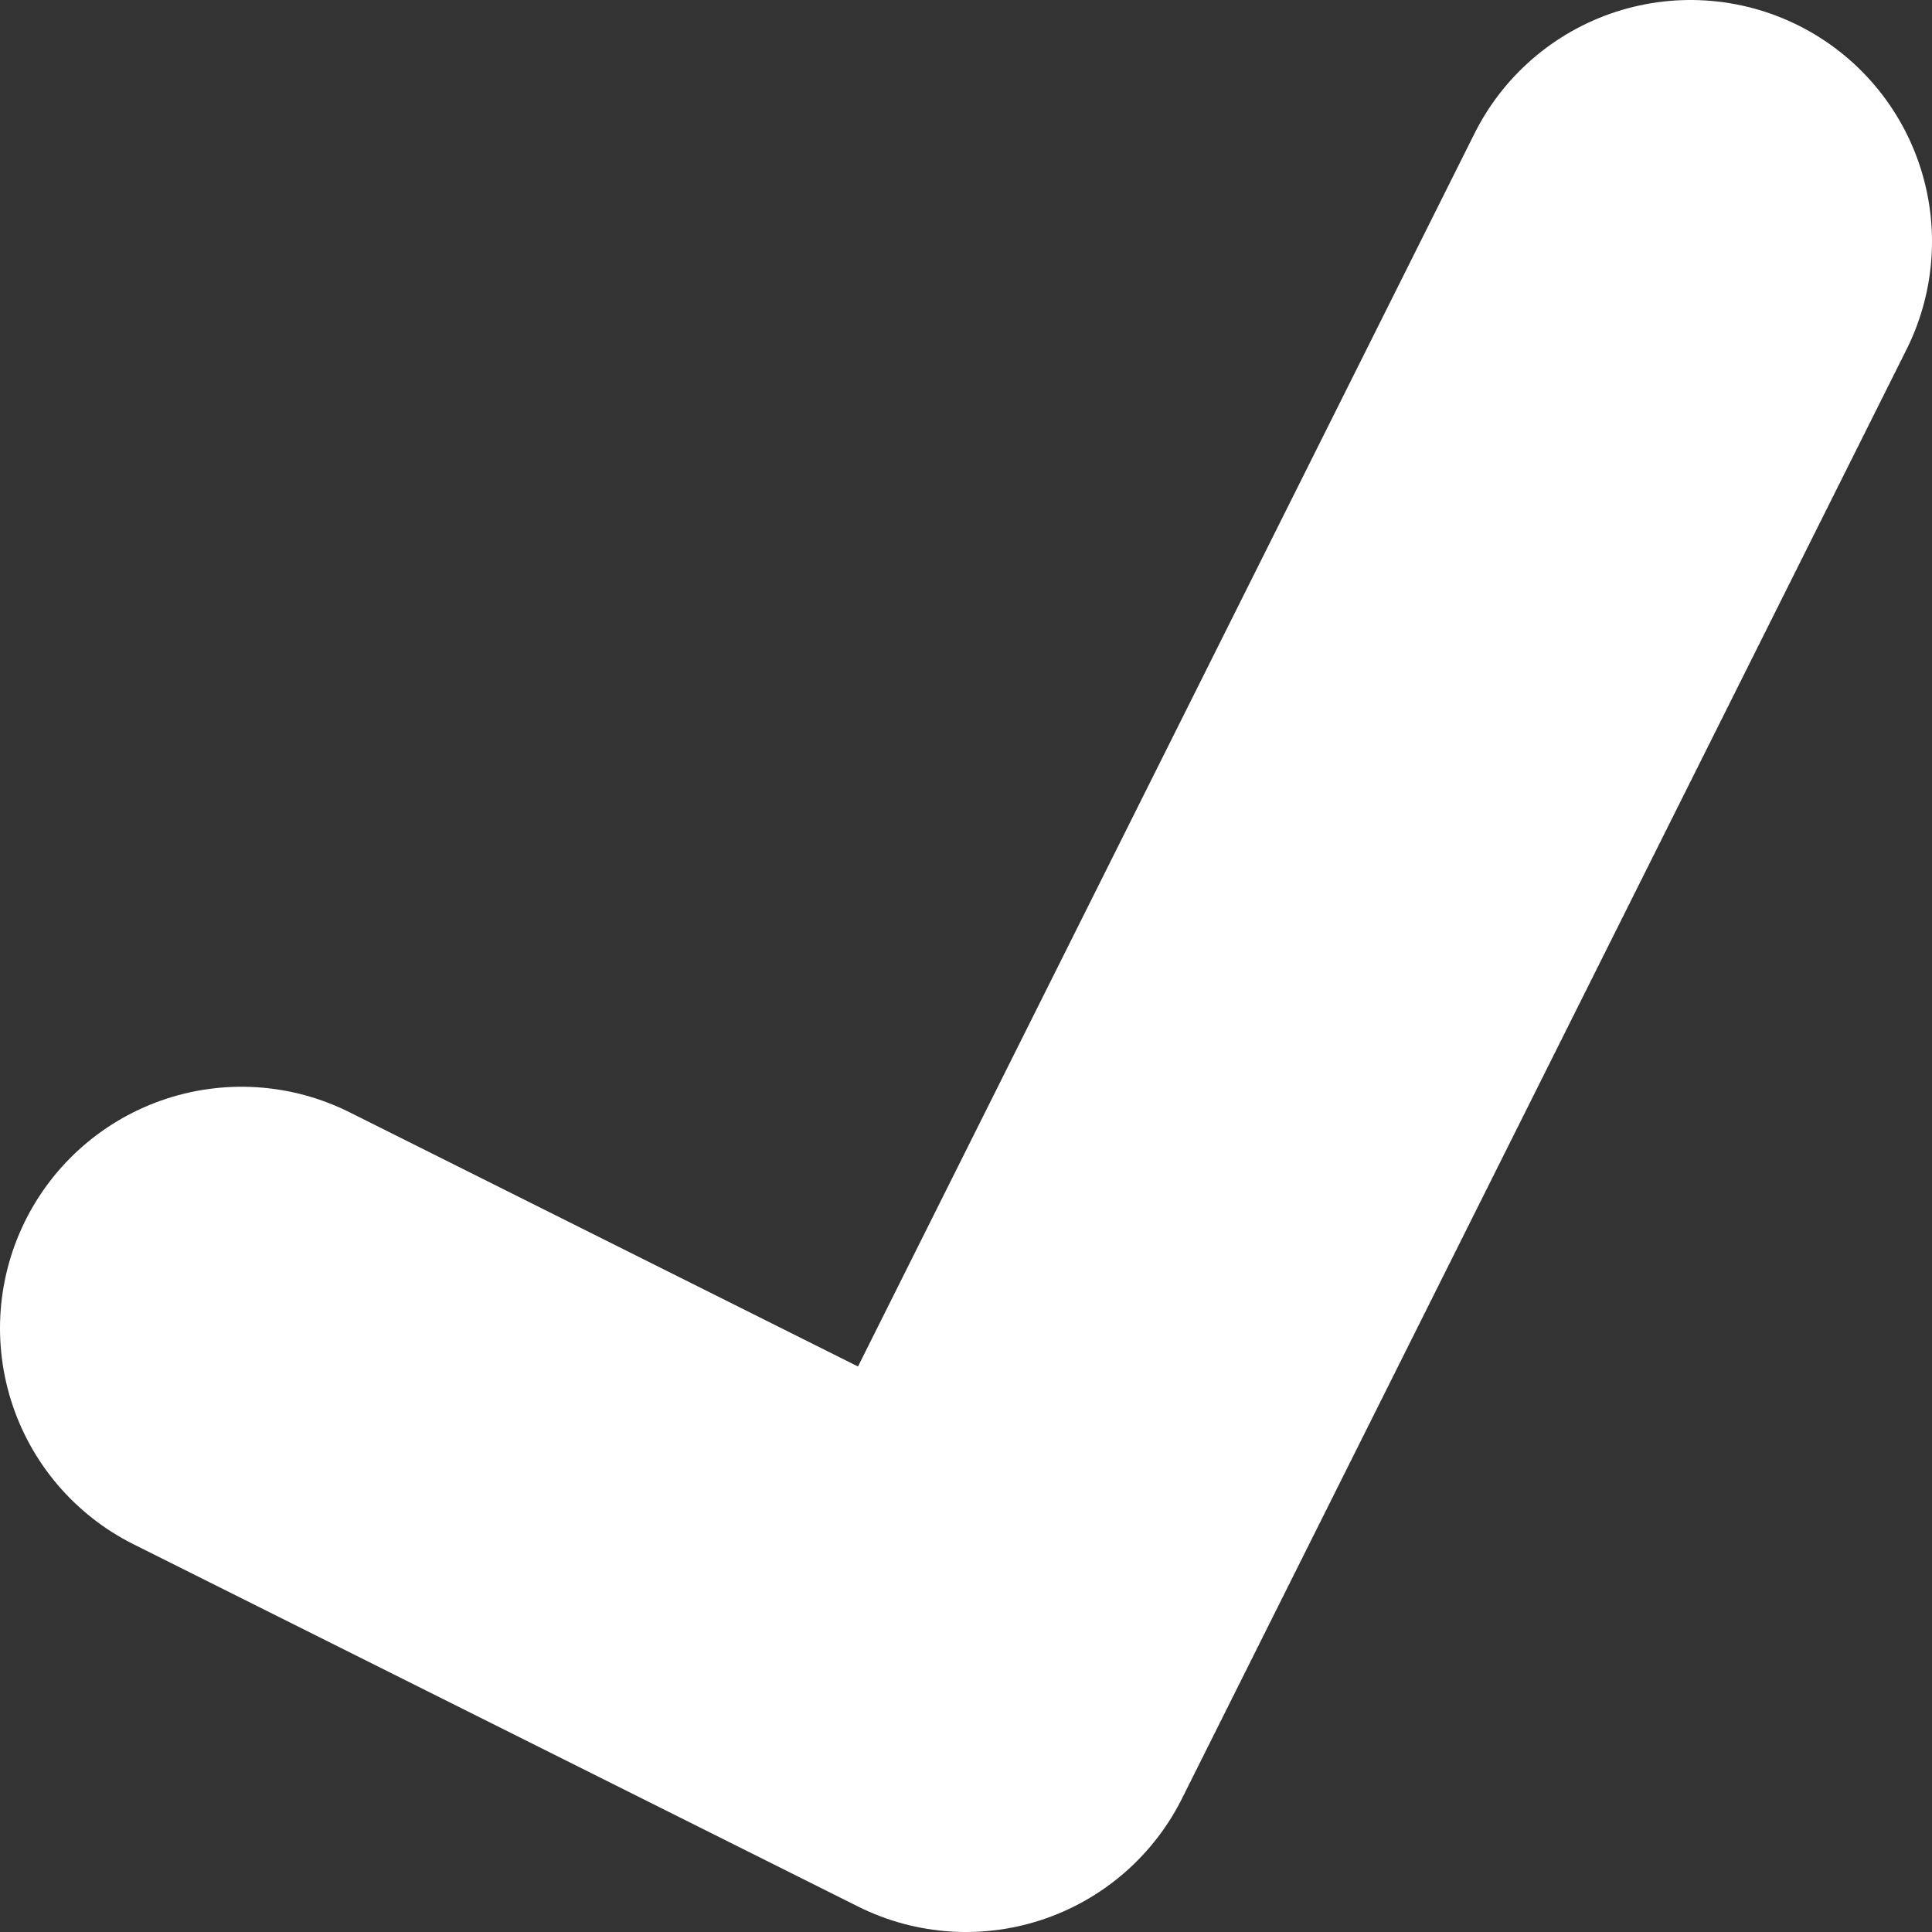 <svg width="16" height="16" viewBox="0 0 16 16" fill="none" xmlns="http://www.w3.org/2000/svg">
<rect x="0" y="0" width="16" height="16" fill="#333333" stroke="none"/>
<path d="M14 2L8 14L2 11" stroke="white" stroke-width="4" stroke-linecap="round" stroke-linejoin="round"/>
</svg>
